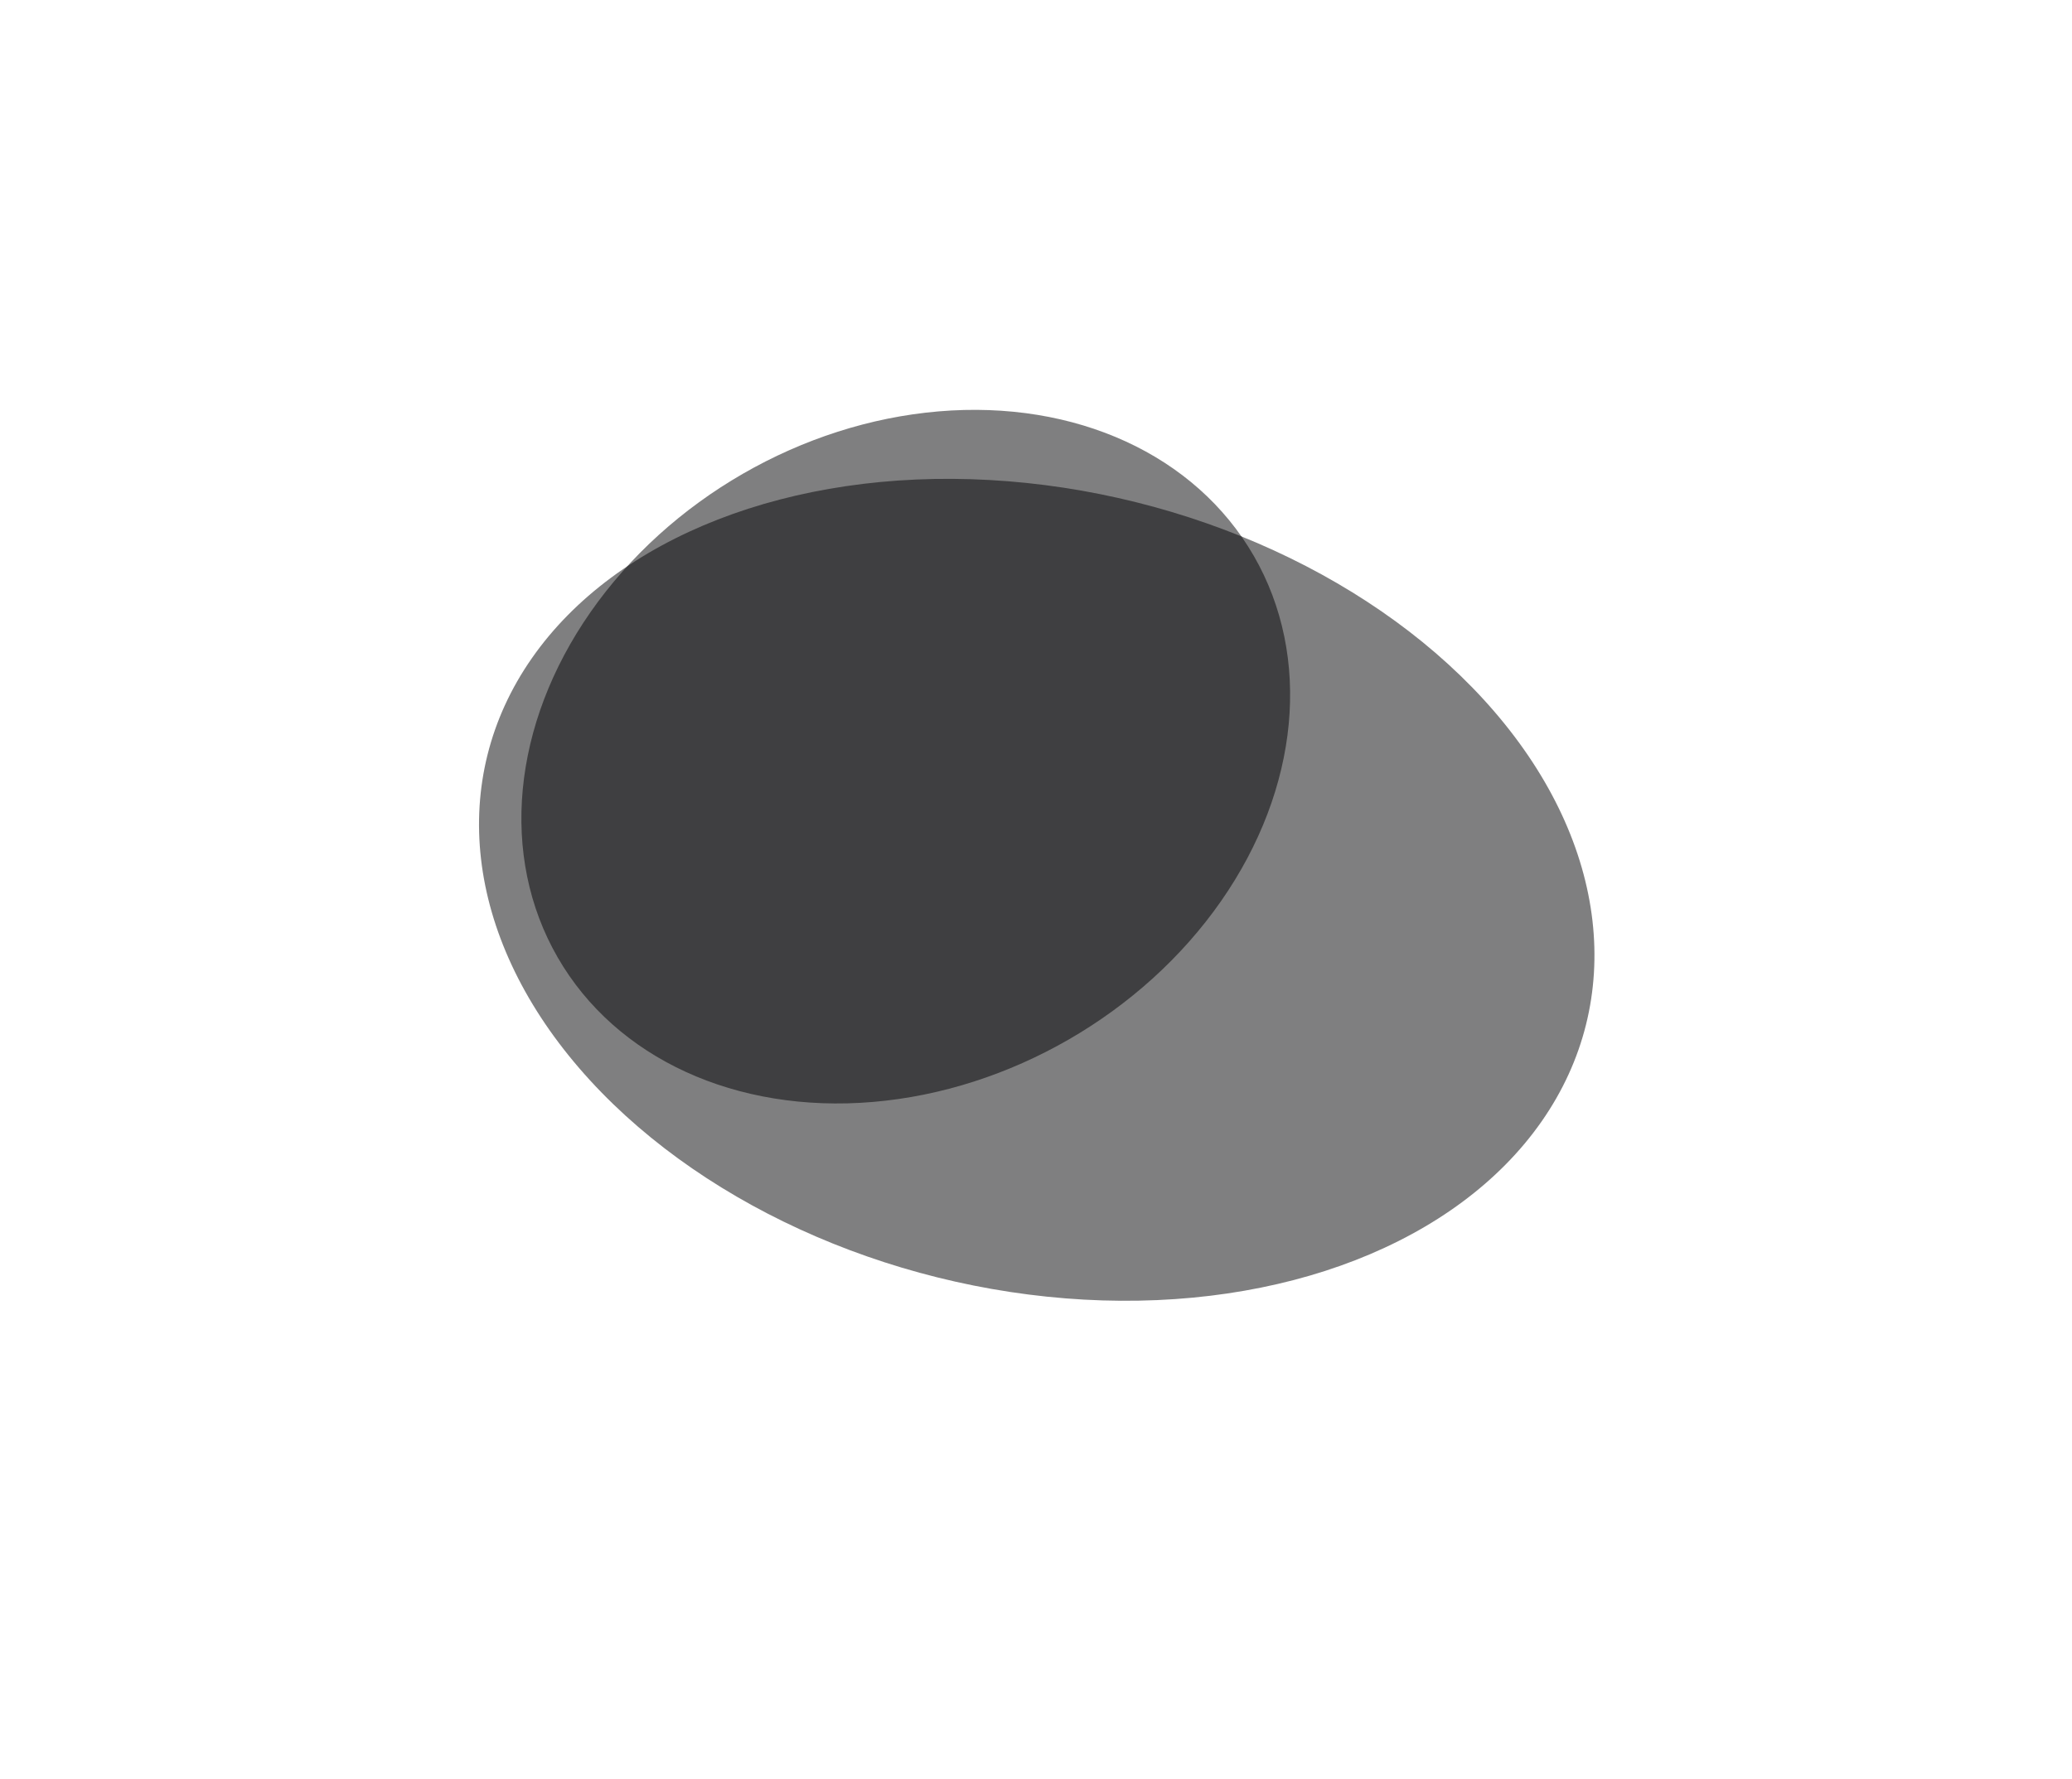 <?xml version="1.0" encoding="UTF-8"?> <svg xmlns="http://www.w3.org/2000/svg" width="652" height="560" viewBox="0 0 652 560" fill="none"> <g filter="url(#filter0_f_223_203)"> <ellipse cx="174.785" cy="130.321" rx="174.785" ry="130.321" transform="matrix(0.909 0.417 -0.572 0.82 241.897 100.318)" fill="#000002" fill-opacity="0.5"></ellipse> </g> <g filter="url(#filter1_f_223_203)"> <ellipse cx="109.12" cy="121.001" rx="109.12" ry="121.001" transform="matrix(0.909 0.417 -0.572 0.82 255.038 93.435)" fill="#000002" fill-opacity="0.5"></ellipse> </g> <defs> <filter id="filter0_f_223_203" x="0.62" y="0.669" width="651.154" height="558.642" filterUnits="userSpaceOnUse" color-interpolation-filters="sRGB"> <feFlood flood-opacity="0" result="BackgroundImageFix"></feFlood> <feBlend mode="normal" in="SourceGraphic" in2="BackgroundImageFix" result="shape"></feBlend> <feGaussianBlur stdDeviation="75" result="effect1_foregroundBlur_223_203"></feGaussianBlur> </filter> <filter id="filter1_f_223_203" x="88.982" y="53.95" width="391.992" height="368.327" filterUnits="userSpaceOnUse" color-interpolation-filters="sRGB"> <feFlood flood-opacity="0" result="BackgroundImageFix"></feFlood> <feBlend mode="normal" in="SourceGraphic" in2="BackgroundImageFix" result="shape"></feBlend> <feGaussianBlur stdDeviation="37.5" result="effect1_foregroundBlur_223_203"></feGaussianBlur> </filter> </defs> </svg> 